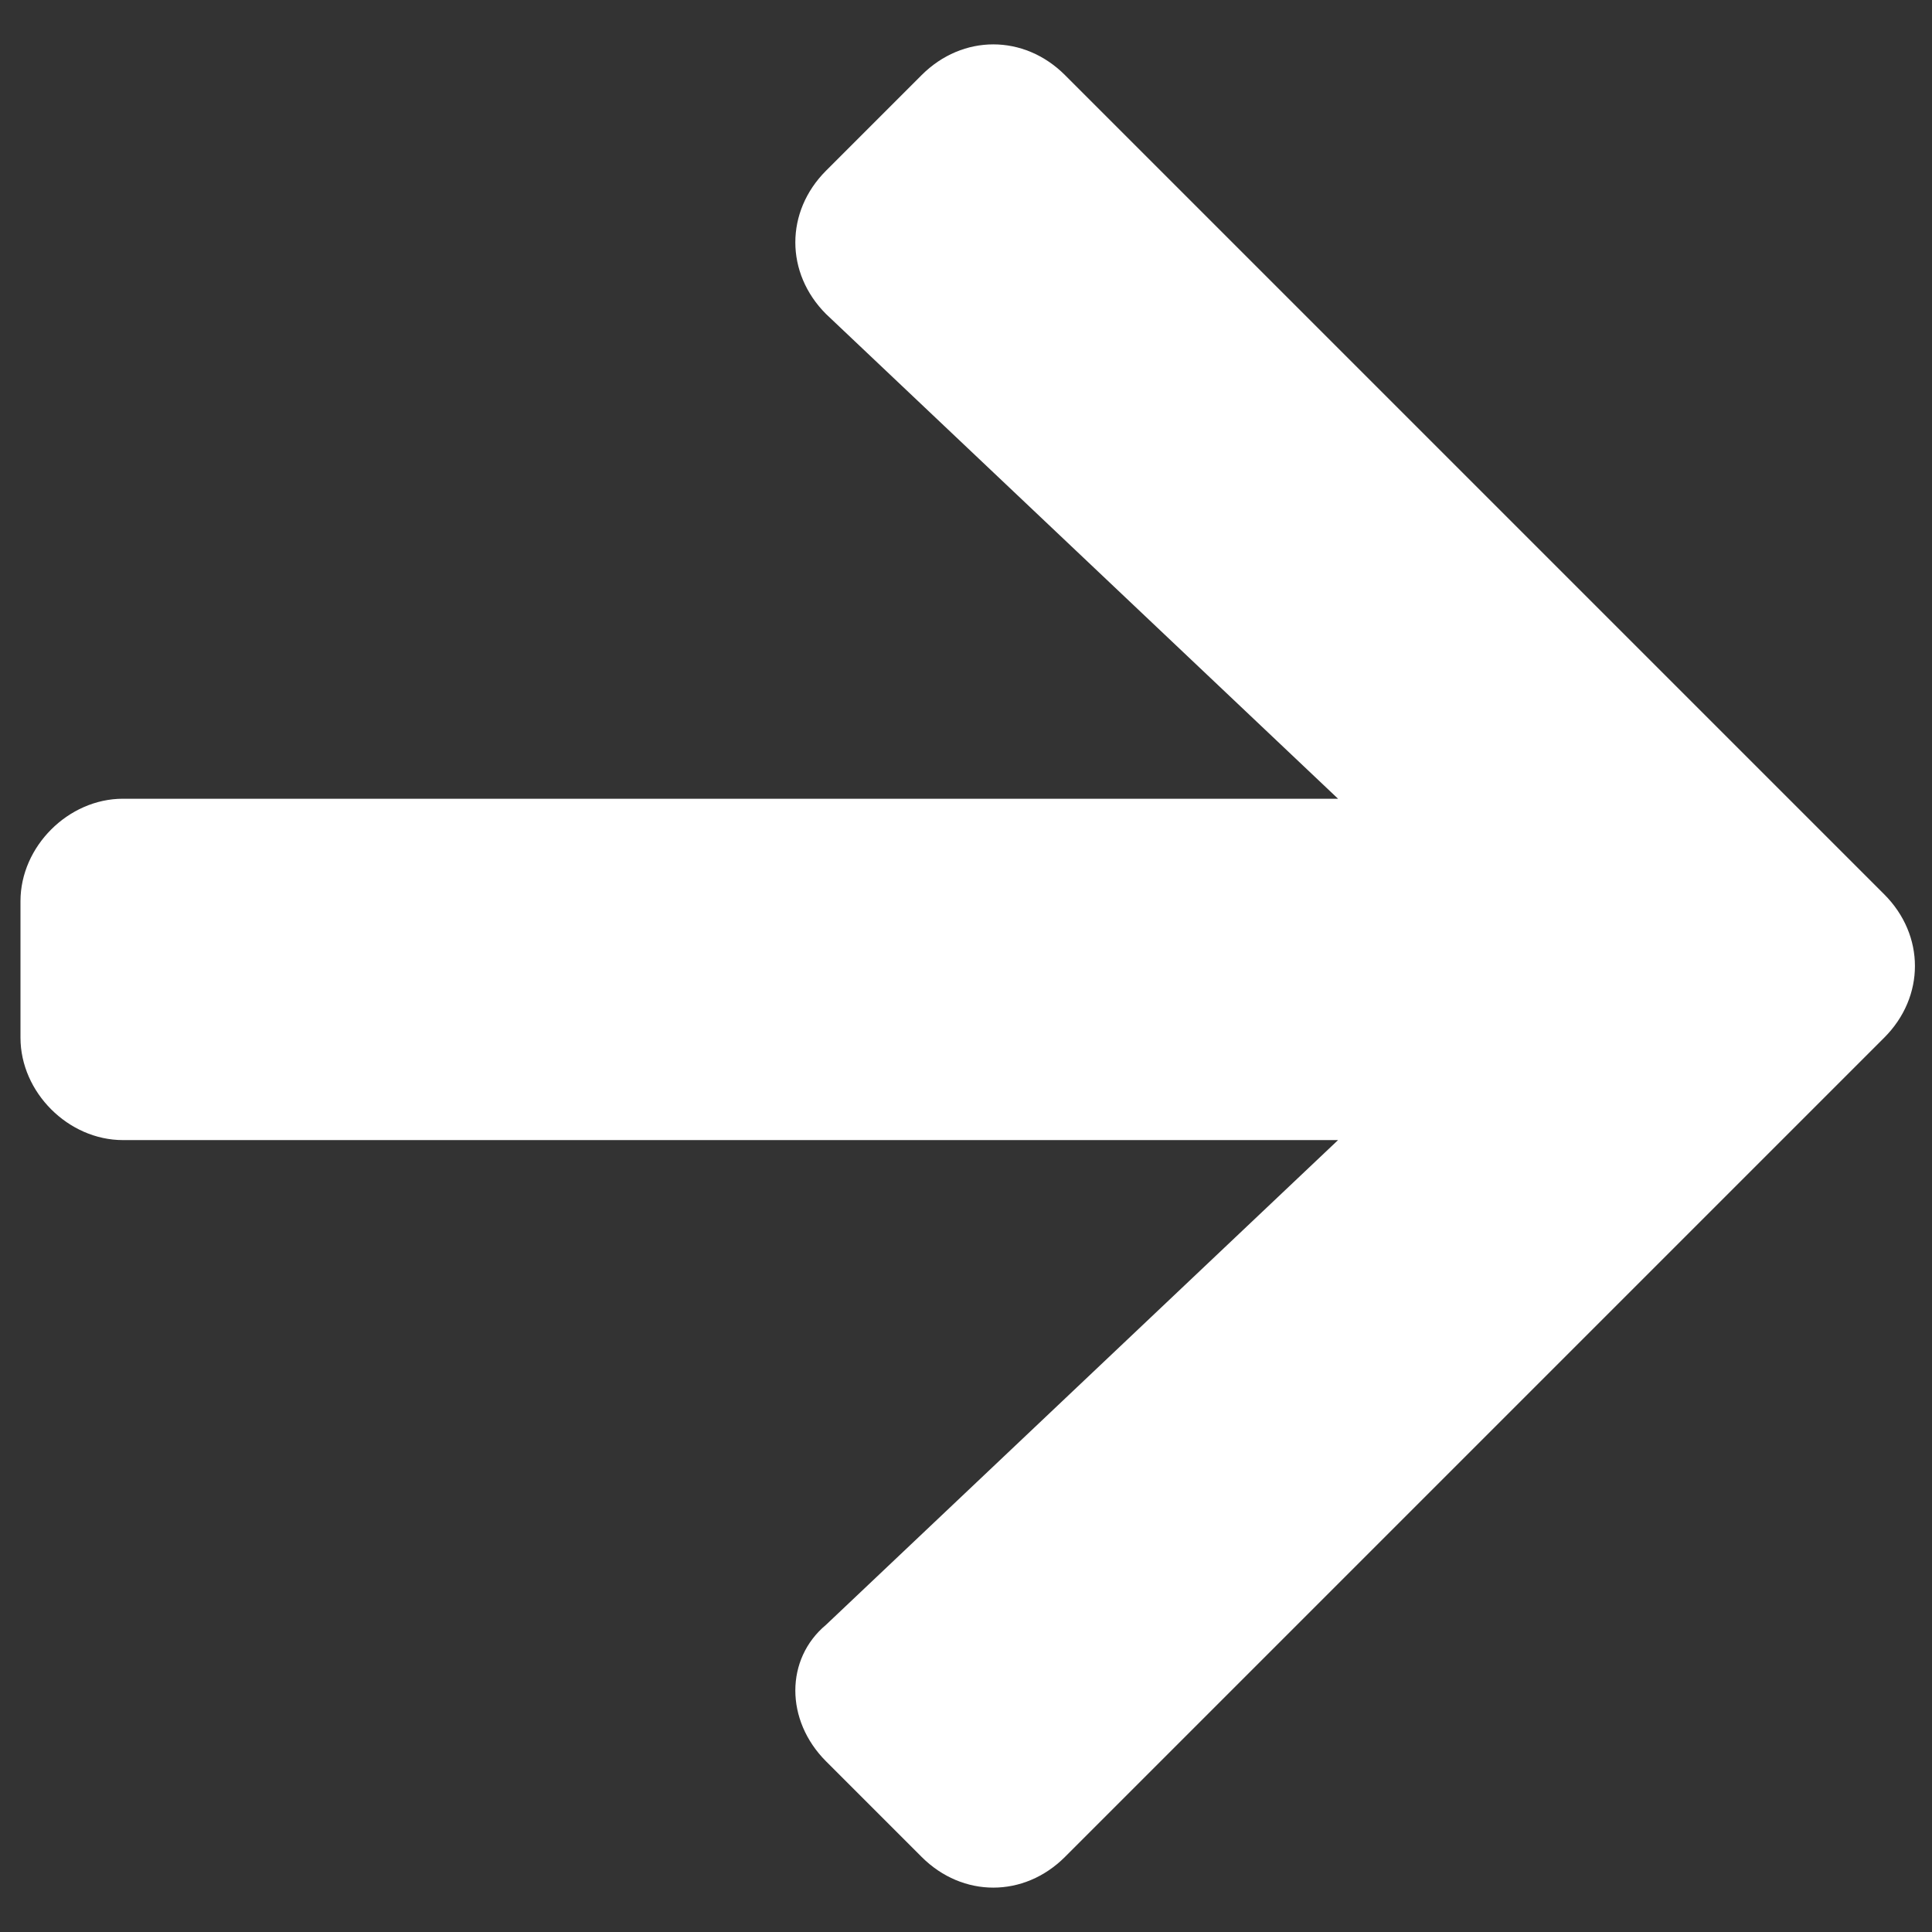 <?xml version="1.0" encoding="utf-8"?>
<!-- Generator: $$$/GeneralStr/196=Adobe Illustrator 27.6.0, SVG Export Plug-In . SVG Version: 6.00 Build 0)  -->
<svg version="1.1"
	 id="Livello_1" xmlns:rdf="http://www.w3.org/1999/02/22-rdf-syntax-ns#" xmlns:cc="http://creativecommons.org/ns#" xmlns:svg="http://www.w3.org/2000/svg" xmlns:dc="http://purl.org/dc/elements/1.1/"
	 xmlns="http://www.w3.org/2000/svg" xmlns:xlink="http://www.w3.org/1999/xlink" x="0px" y="0px" viewBox="0 0 28.3 28.3"
	 style="enable-background:new 0 0 28.3 28.3;" xml:space="preserve">
<rect x="0" y="0" width="28.3" height="28.3" fill="#333333" stroke="none"/>
<style type="text/css">
	.st0{fill:#FFFFFF;}
</style>
<path id="Icon_awesome-arrow-left" class="st0" d="M12.1,25.8l1.4,1.4c0.6,0.6,1.5,0.6,2.1,0c0,0,0,0,0,0l12-12
	c0.6-0.6,0.6-1.5,0-2.1c0,0,0,0,0,0l-12-12c-0.6-0.6-1.5-0.6-2.1,0c0,0,0,0,0,0l-1.4,1.4c-0.6,0.6-0.6,1.5,0,2.1c0,0,0,0,0,0
	l7.5,7.1H1.8c-0.8,0-1.5,0.7-1.5,1.5c0,0,0,0,0,0v2c0,0.8,0.7,1.5,1.5,1.5c0,0,0,0,0,0h17.8l-7.5,7.1C11.5,24.3,11.5,25.2,12.1,25.8
	C12.1,25.8,12.1,25.8,12.1,25.8z"/>
</svg>
